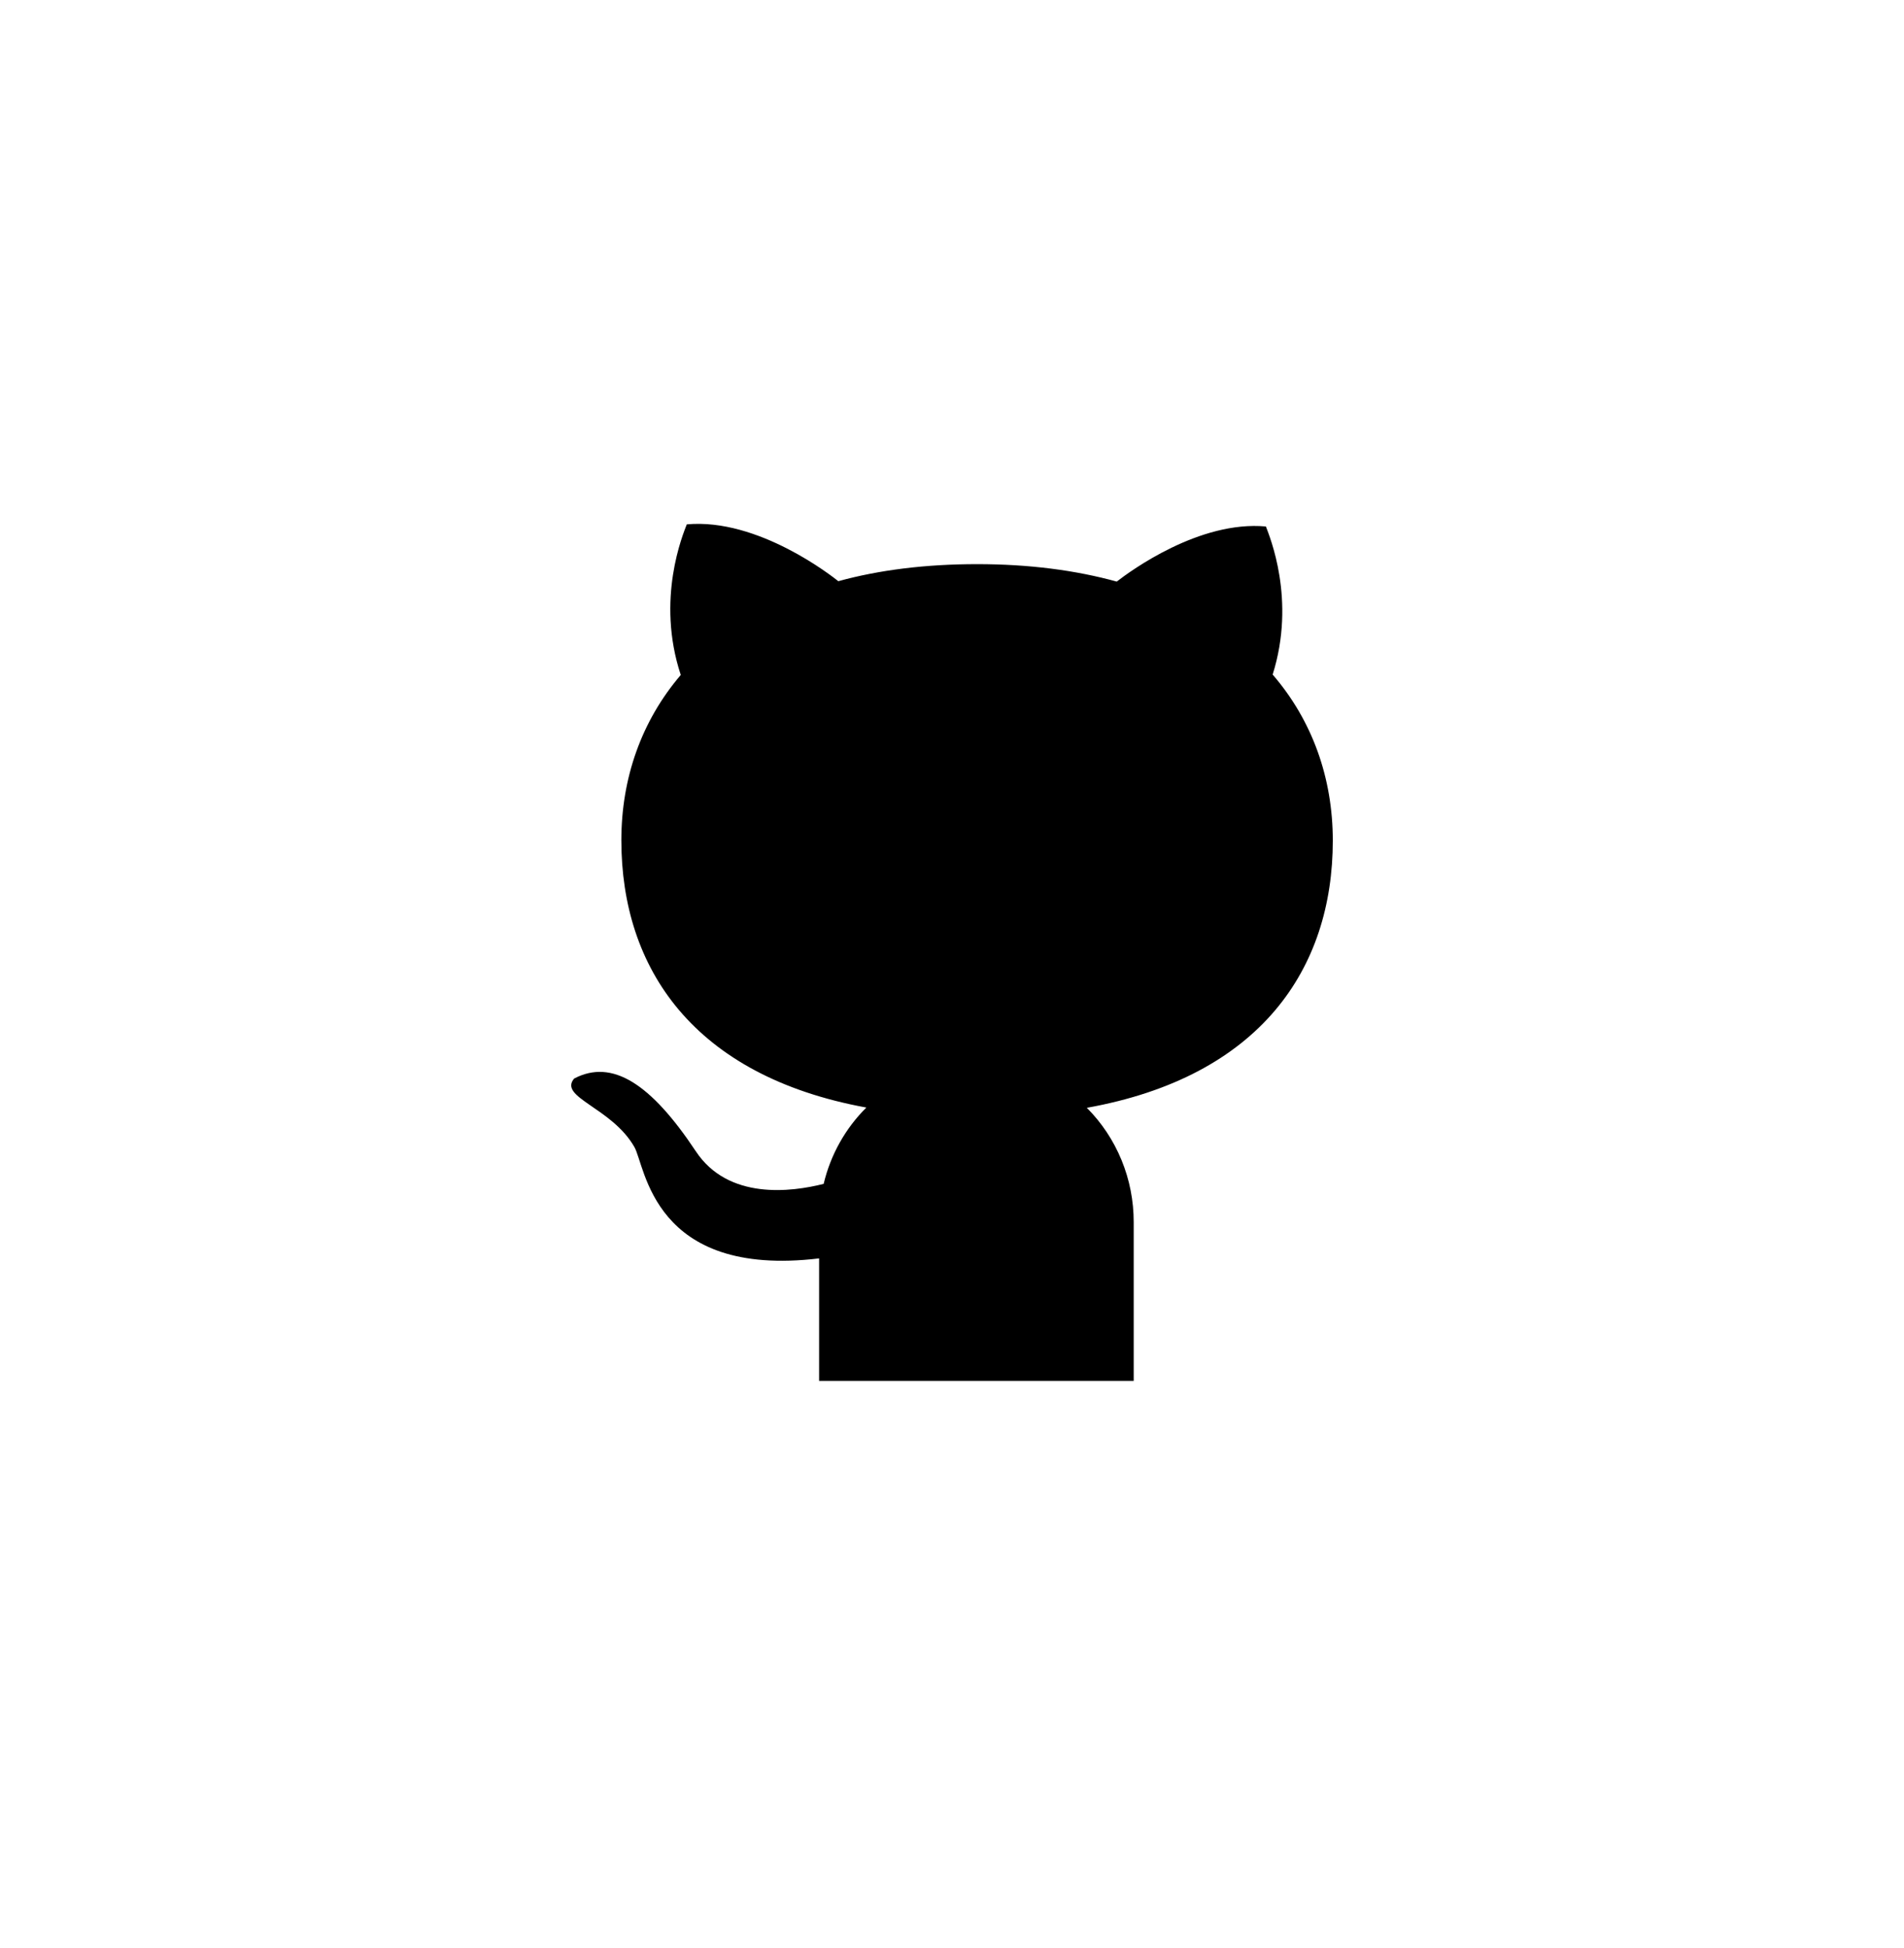 <svg id="github" viewBox="0 0 44 45" fill="none" xmlns="http://www.w3.org/2000/svg">
    <path d="M18.929 29.072V31.902H26.199V28.231C26.199 27.74 26.104 27.254 25.918 26.801C25.732 26.348 25.459 25.937 25.116 25.593C29.123 24.874 30.8 22.383 30.8 19.42C30.8 17.982 30.331 16.651 29.41 15.584C29.956 13.853 29.337 12.386 29.254 12.163C27.72 12.021 26.128 13.187 25.807 13.436C24.86 13.175 23.786 13.033 22.581 13.033C21.382 13.033 20.31 13.169 19.373 13.427C19.239 13.32 17.523 11.963 15.871 12.114C15.786 12.337 15.152 13.839 15.732 15.593C14.823 16.657 14.359 17.976 14.359 19.412C14.359 22.369 16.025 24.857 20.021 25.587C19.543 26.06 19.196 26.669 19.034 27.35C18.293 27.538 16.829 27.73 16.079 26.596C15.041 25.033 14.146 24.456 13.268 24.917C12.899 25.352 14.135 25.584 14.658 26.495C14.916 26.93 15.073 29.533 18.929 29.072Z"
          fill="currentColor"/>
</svg>
